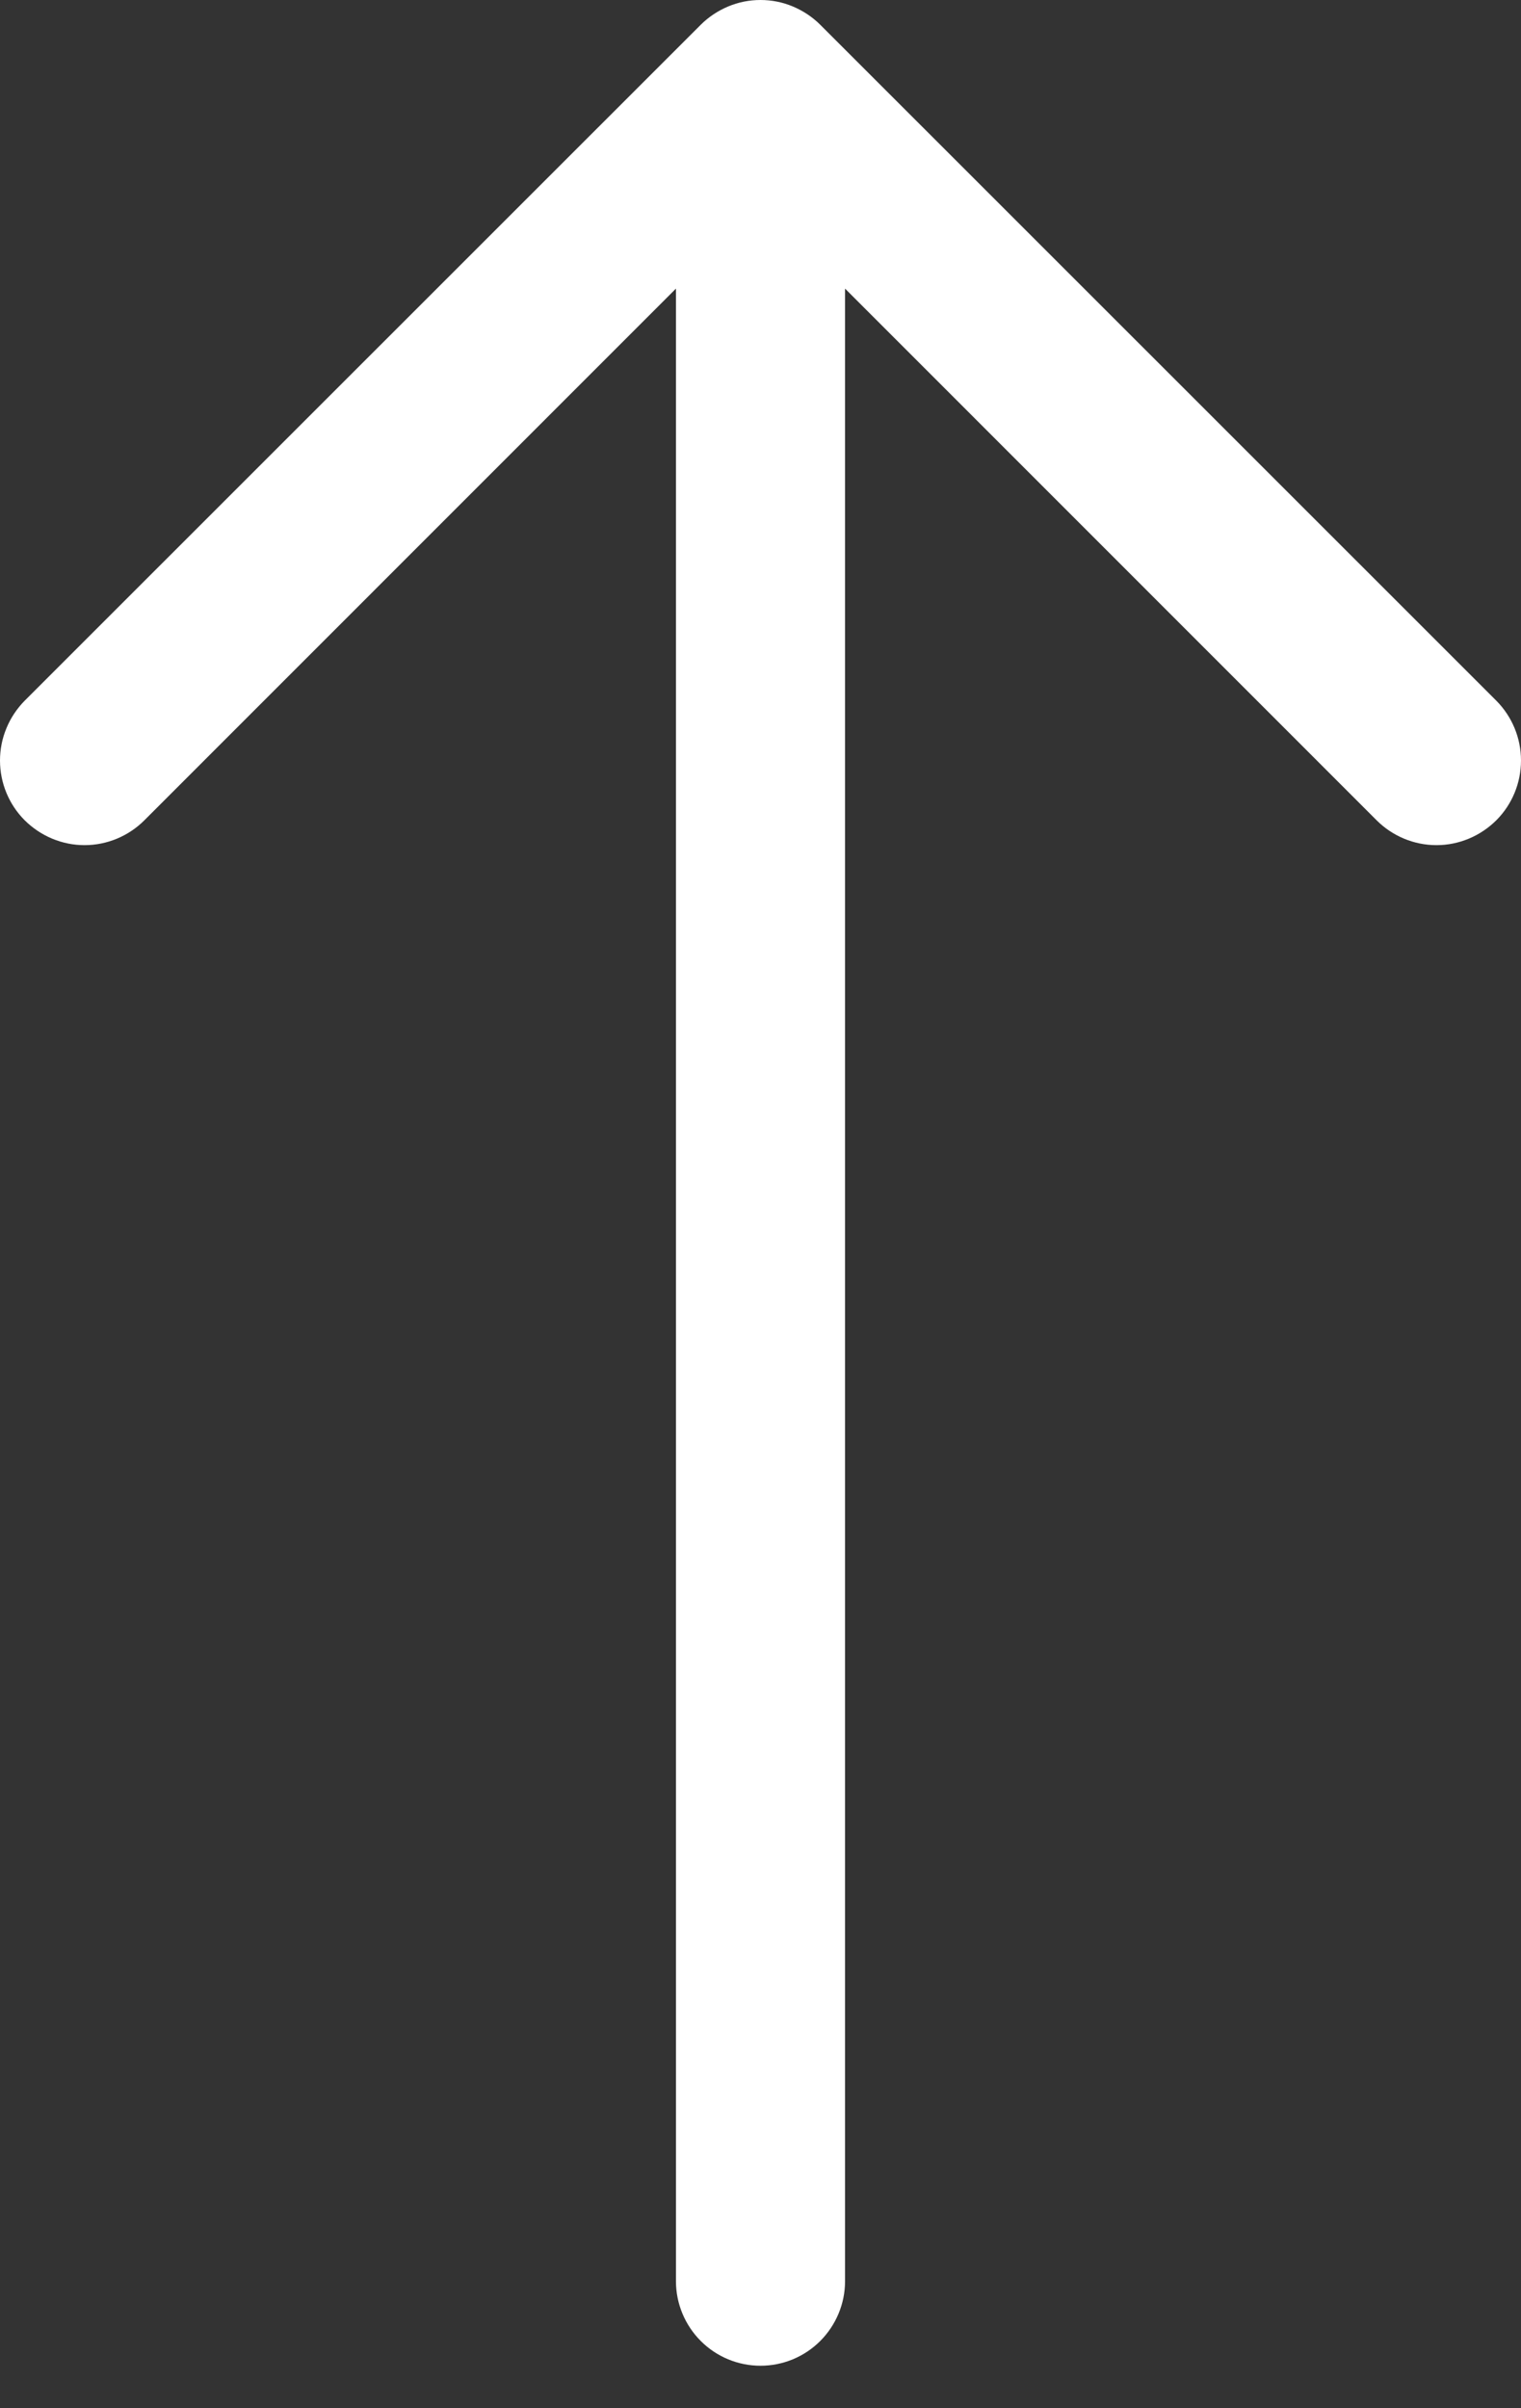 <svg width="12" height="19" viewBox="0 0 12 19" fill="none" xmlns="http://www.w3.org/2000/svg">
<rect x="0" y="0" width="12" height="19" fill="#333333" stroke="none"/>
<path fill-rule="evenodd" clip-rule="evenodd" d="M6 18.665C6.177 18.665 6.346 18.595 6.471 18.47C6.596 18.345 6.667 18.175 6.667 17.999V2.277L10.861 6.472C10.986 6.597 11.156 6.668 11.333 6.668C11.51 6.668 11.679 6.597 11.805 6.472C11.93 6.347 12 6.177 12 6C12 5.823 11.93 5.654 11.805 5.528L6.472 0.196C6.41 0.134 6.336 0.085 6.255 0.051C6.174 0.017 6.088 0 6 0C5.912 0 5.826 0.017 5.745 0.051C5.664 0.085 5.59 0.134 5.528 0.196L0.195 5.528C0.134 5.59 0.084 5.664 0.051 5.745C0.017 5.826 0 5.913 0 6C0 6.177 0.07 6.347 0.195 6.472C0.321 6.597 0.49 6.668 0.667 6.668C0.844 6.668 1.014 6.597 1.139 6.472L5.333 2.277V17.999C5.333 18.175 5.404 18.345 5.529 18.47C5.654 18.595 5.823 18.665 6 18.665Z" fill="white"/>
</svg>
